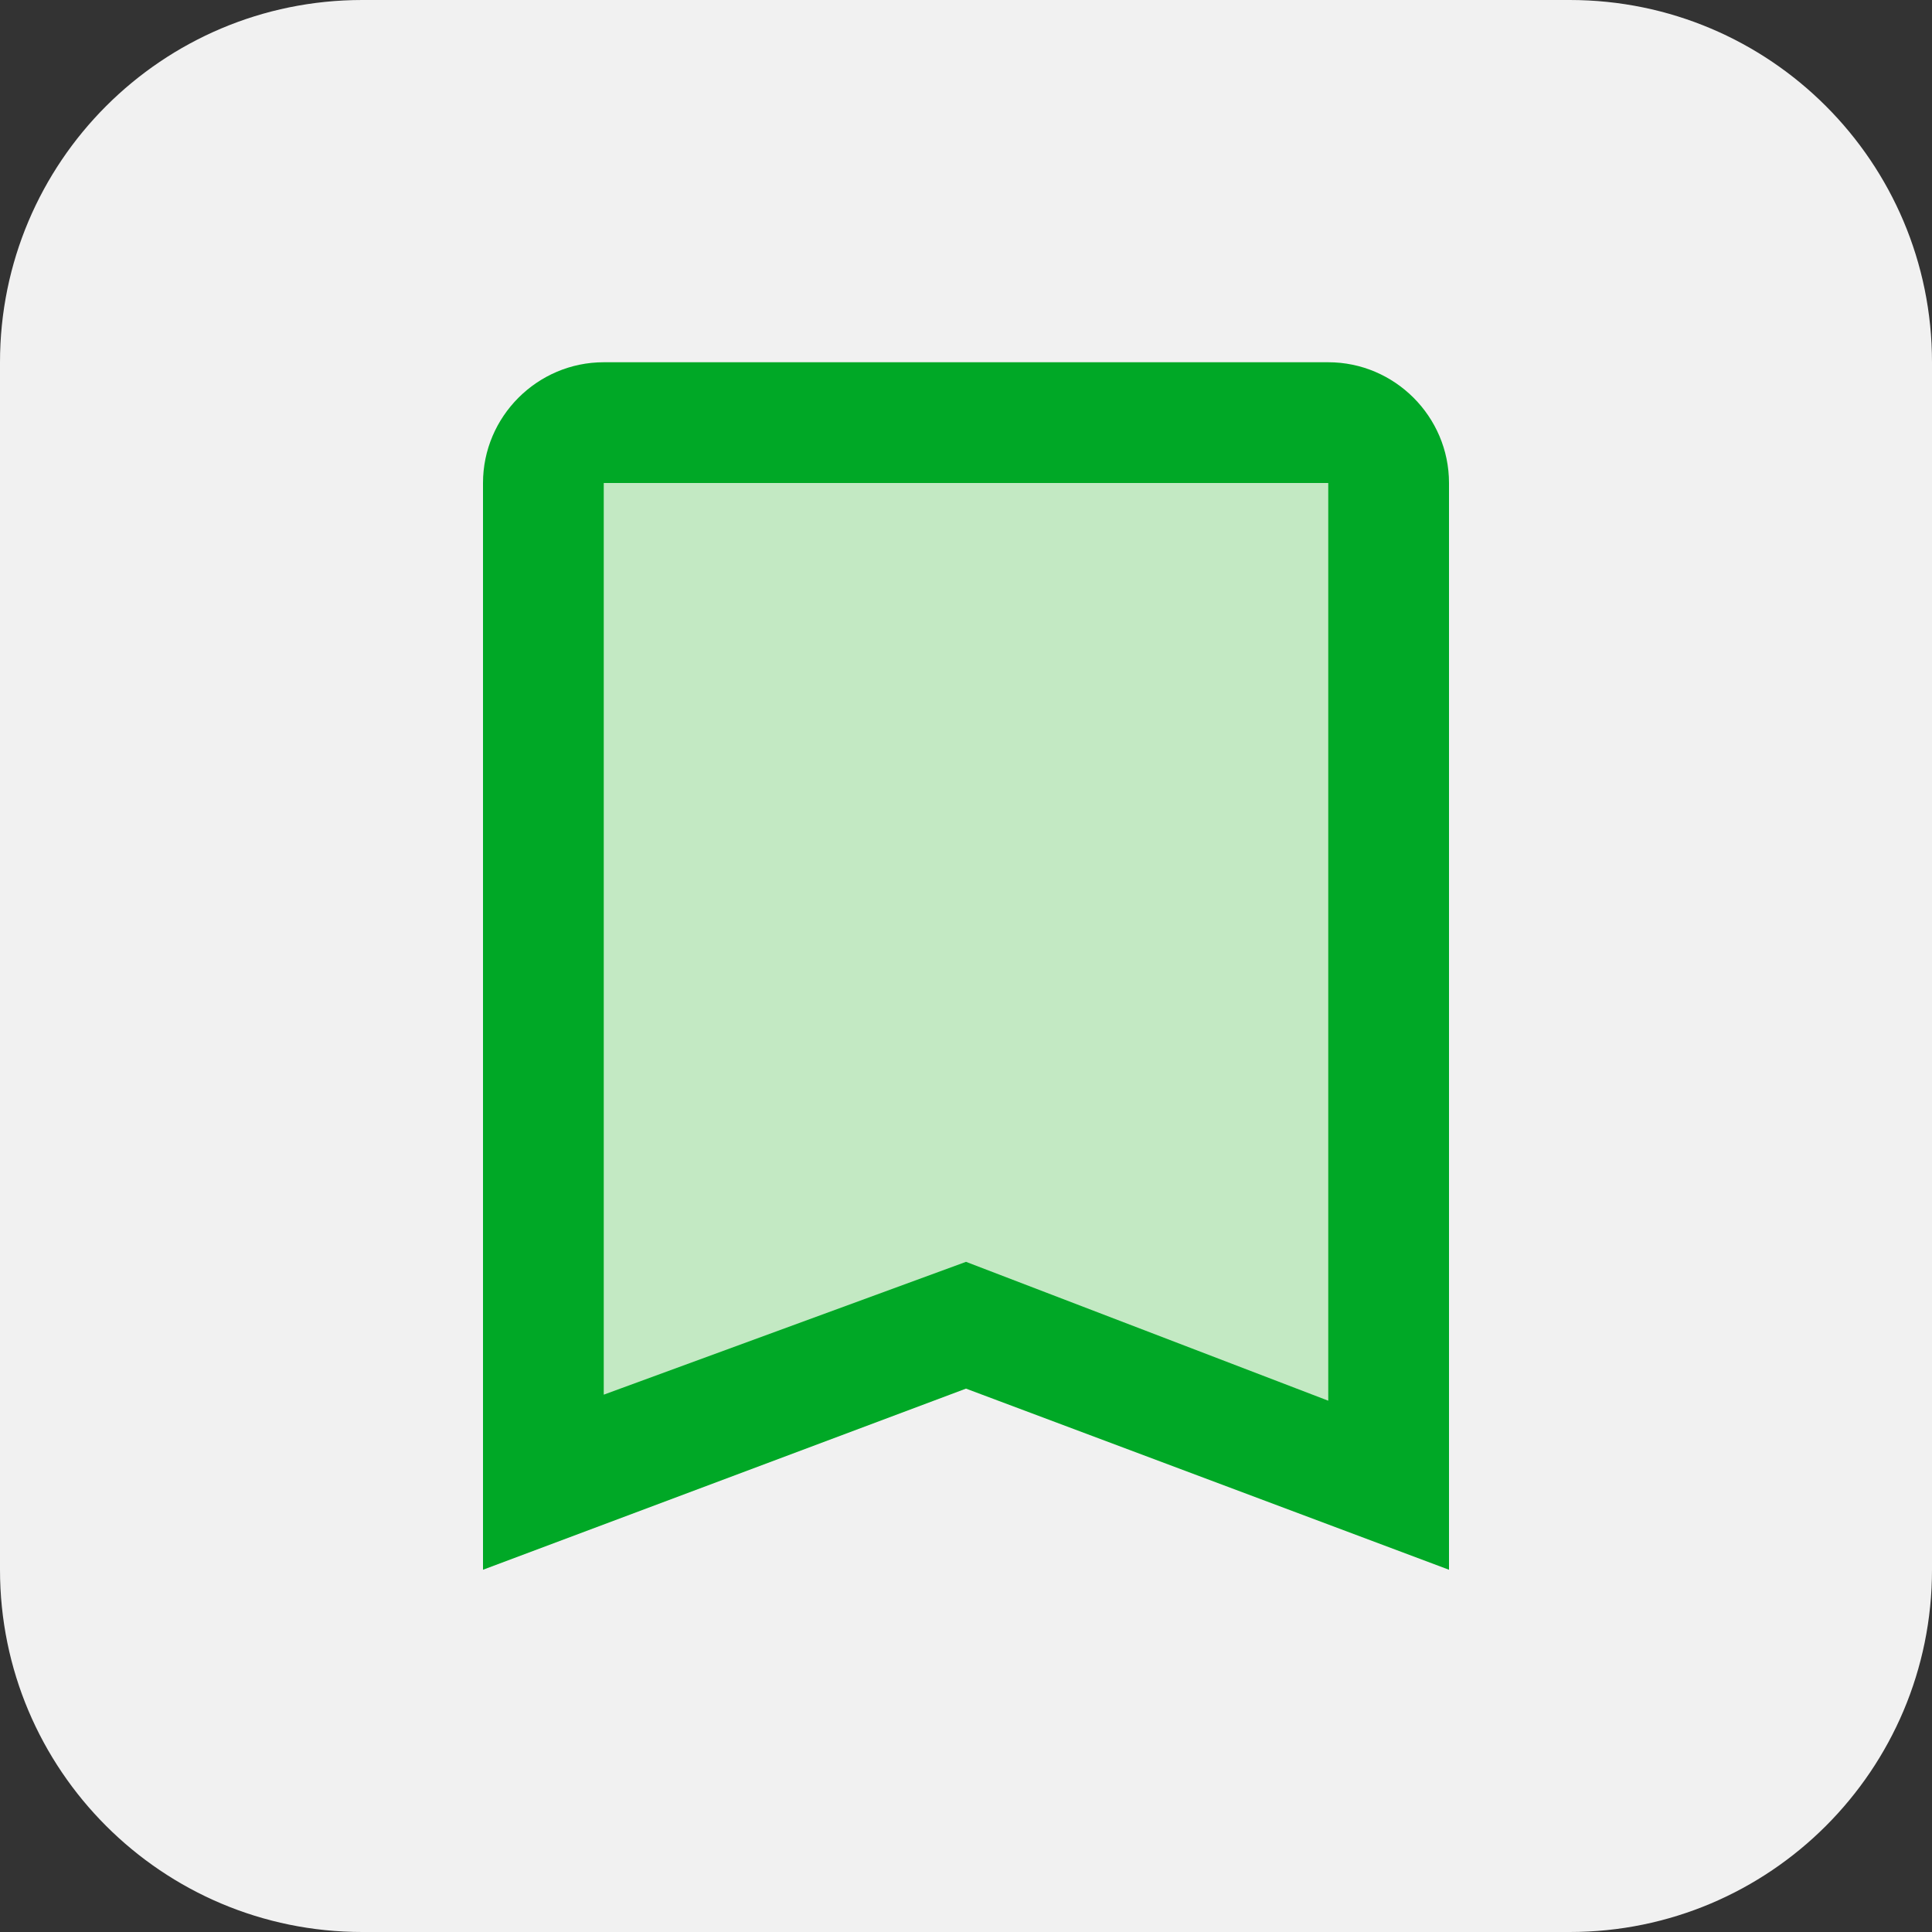 <svg width="32" height="32" viewBox="0 0 32 32" fill="none" xmlns="http://www.w3.org/2000/svg">
<rect x="0" y="0" width="32" height="32" fill="#333333" stroke="none"/>
<path d="M0 6C0 2.686 2.686 0 6 0H26C29.314 0 32 2.686 32 6V26C32 29.314 29.314 32 26 32H6C2.686 32 0 29.314 0 26V6Z" fill="#F1F1F1"/>
<path d="M23 24.6L16 22L9 24.6V8C9 7.5 9.4 7 10 7H22C22.6 7 23 7.4 23 8V24.6Z" fill="#C3E9C3"/>
<path d="M8 26V8C8 6.9 8.9 6 10 6H22C23.1 6 24 6.9 24 8V26L16 23L8 26ZM16 20.9L22 23.2V8H10V23.1L16 20.9Z" fill="#00A826"/>
</svg>
